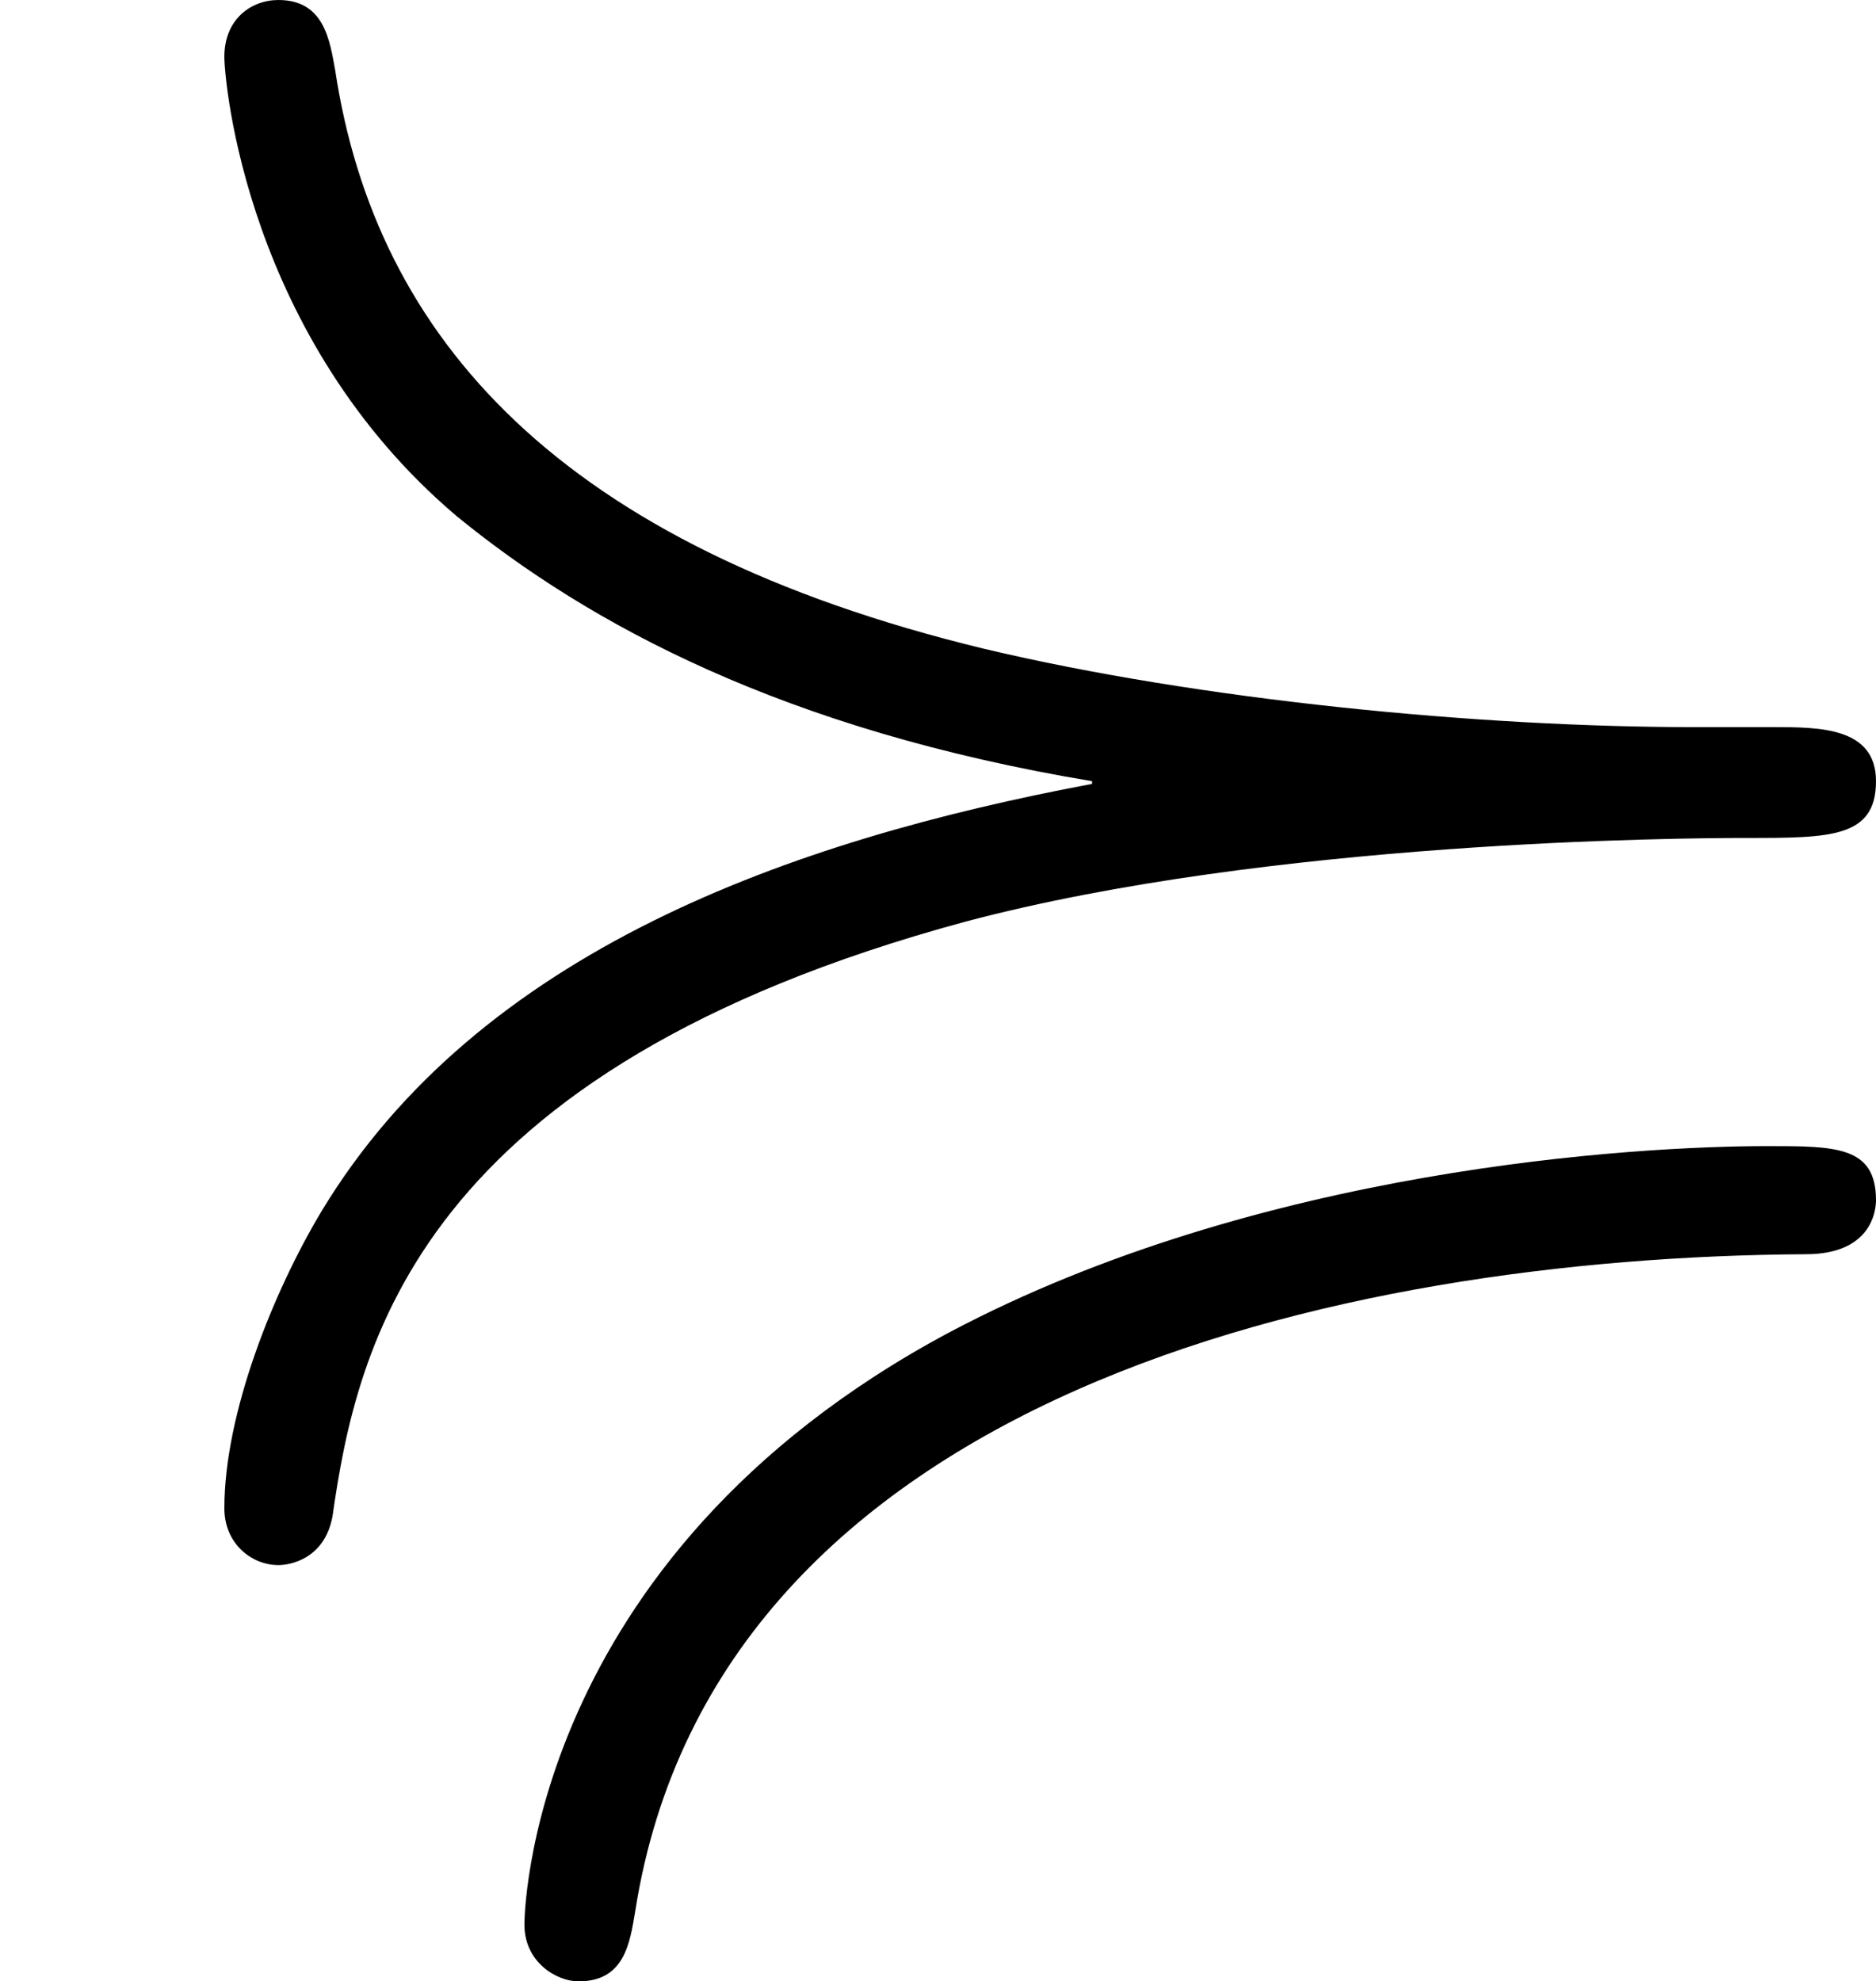 <?xml version='1.0' encoding='ISO-8859-1'?>
<!DOCTYPE svg PUBLIC "-//W3C//DTD SVG 1.1//EN" "http://www.w3.org/Graphics/SVG/1.1/DTD/svg11.dtd">
<!-- This file was generated by dvisvgm 1.0.11 (i686-pc-linux-gnu) -->
<!-- Tue Jan 27 23:13:50 2015 -->
<svg height='146.6pt' version='1.1' viewBox='4432.22 1679.72 138.8 146.6' width='138.8pt' xmlns='http://www.w3.org/2000/svg' xmlns:xlink='http://www.w3.org/1999/xlink'>
<defs>
<path d='M6.27 -3.1C5.47 -3.1 4.44 -3.2 3.64 -3.39C2.07 -3.77 1.39 -4.54 1.24 -5.53C1.22 -5.64 1.2 -5.79 1.03 -5.79C0.93 -5.79 0.83 -5.72 0.83 -5.58C0.83 -5.49 0.91 -4.54 1.69 -3.88C2.18 -3.48 2.9 -3.09 4.04 -2.9V-2.89C2.92 -2.68 1.77 -2.27 1.19 -1.31C1.01 -1.01 0.83 -0.56 0.83 -0.21C0.83 -0.08 0.93 0 1.03 0C1.07 0 1.2 -0.02 1.23 -0.18C1.32 -0.81 1.54 -1.83 3.57 -2.38C4.7 -2.68 6.22 -2.69 6.46 -2.69C6.77 -2.69 6.94 -2.69 6.94 -2.9C6.94 -3.1 6.73 -3.1 6.56 -3.1H6.27ZM6.94 -1.35C6.94 -1.55 6.79 -1.55 6.54 -1.55C6.05 -1.55 4.66 -1.47 3.51 -0.86C1.94 -0.02 1.94 1.32 1.94 1.33C1.94 1.47 2.06 1.54 2.14 1.54C2.31 1.54 2.33 1.4 2.35 1.28C2.65 -0.63 4.96 -1.14 6.68 -1.15C6.93 -1.15 6.94 -1.32 6.94 -1.35Z' id='g0-60'/>
</defs>
<g id='page1' transform='matrix(20 0 0 20 0 0)'>
<use x='221.611' xlink:href='#g0-60' y='89.776'/>
</g>
</svg>

